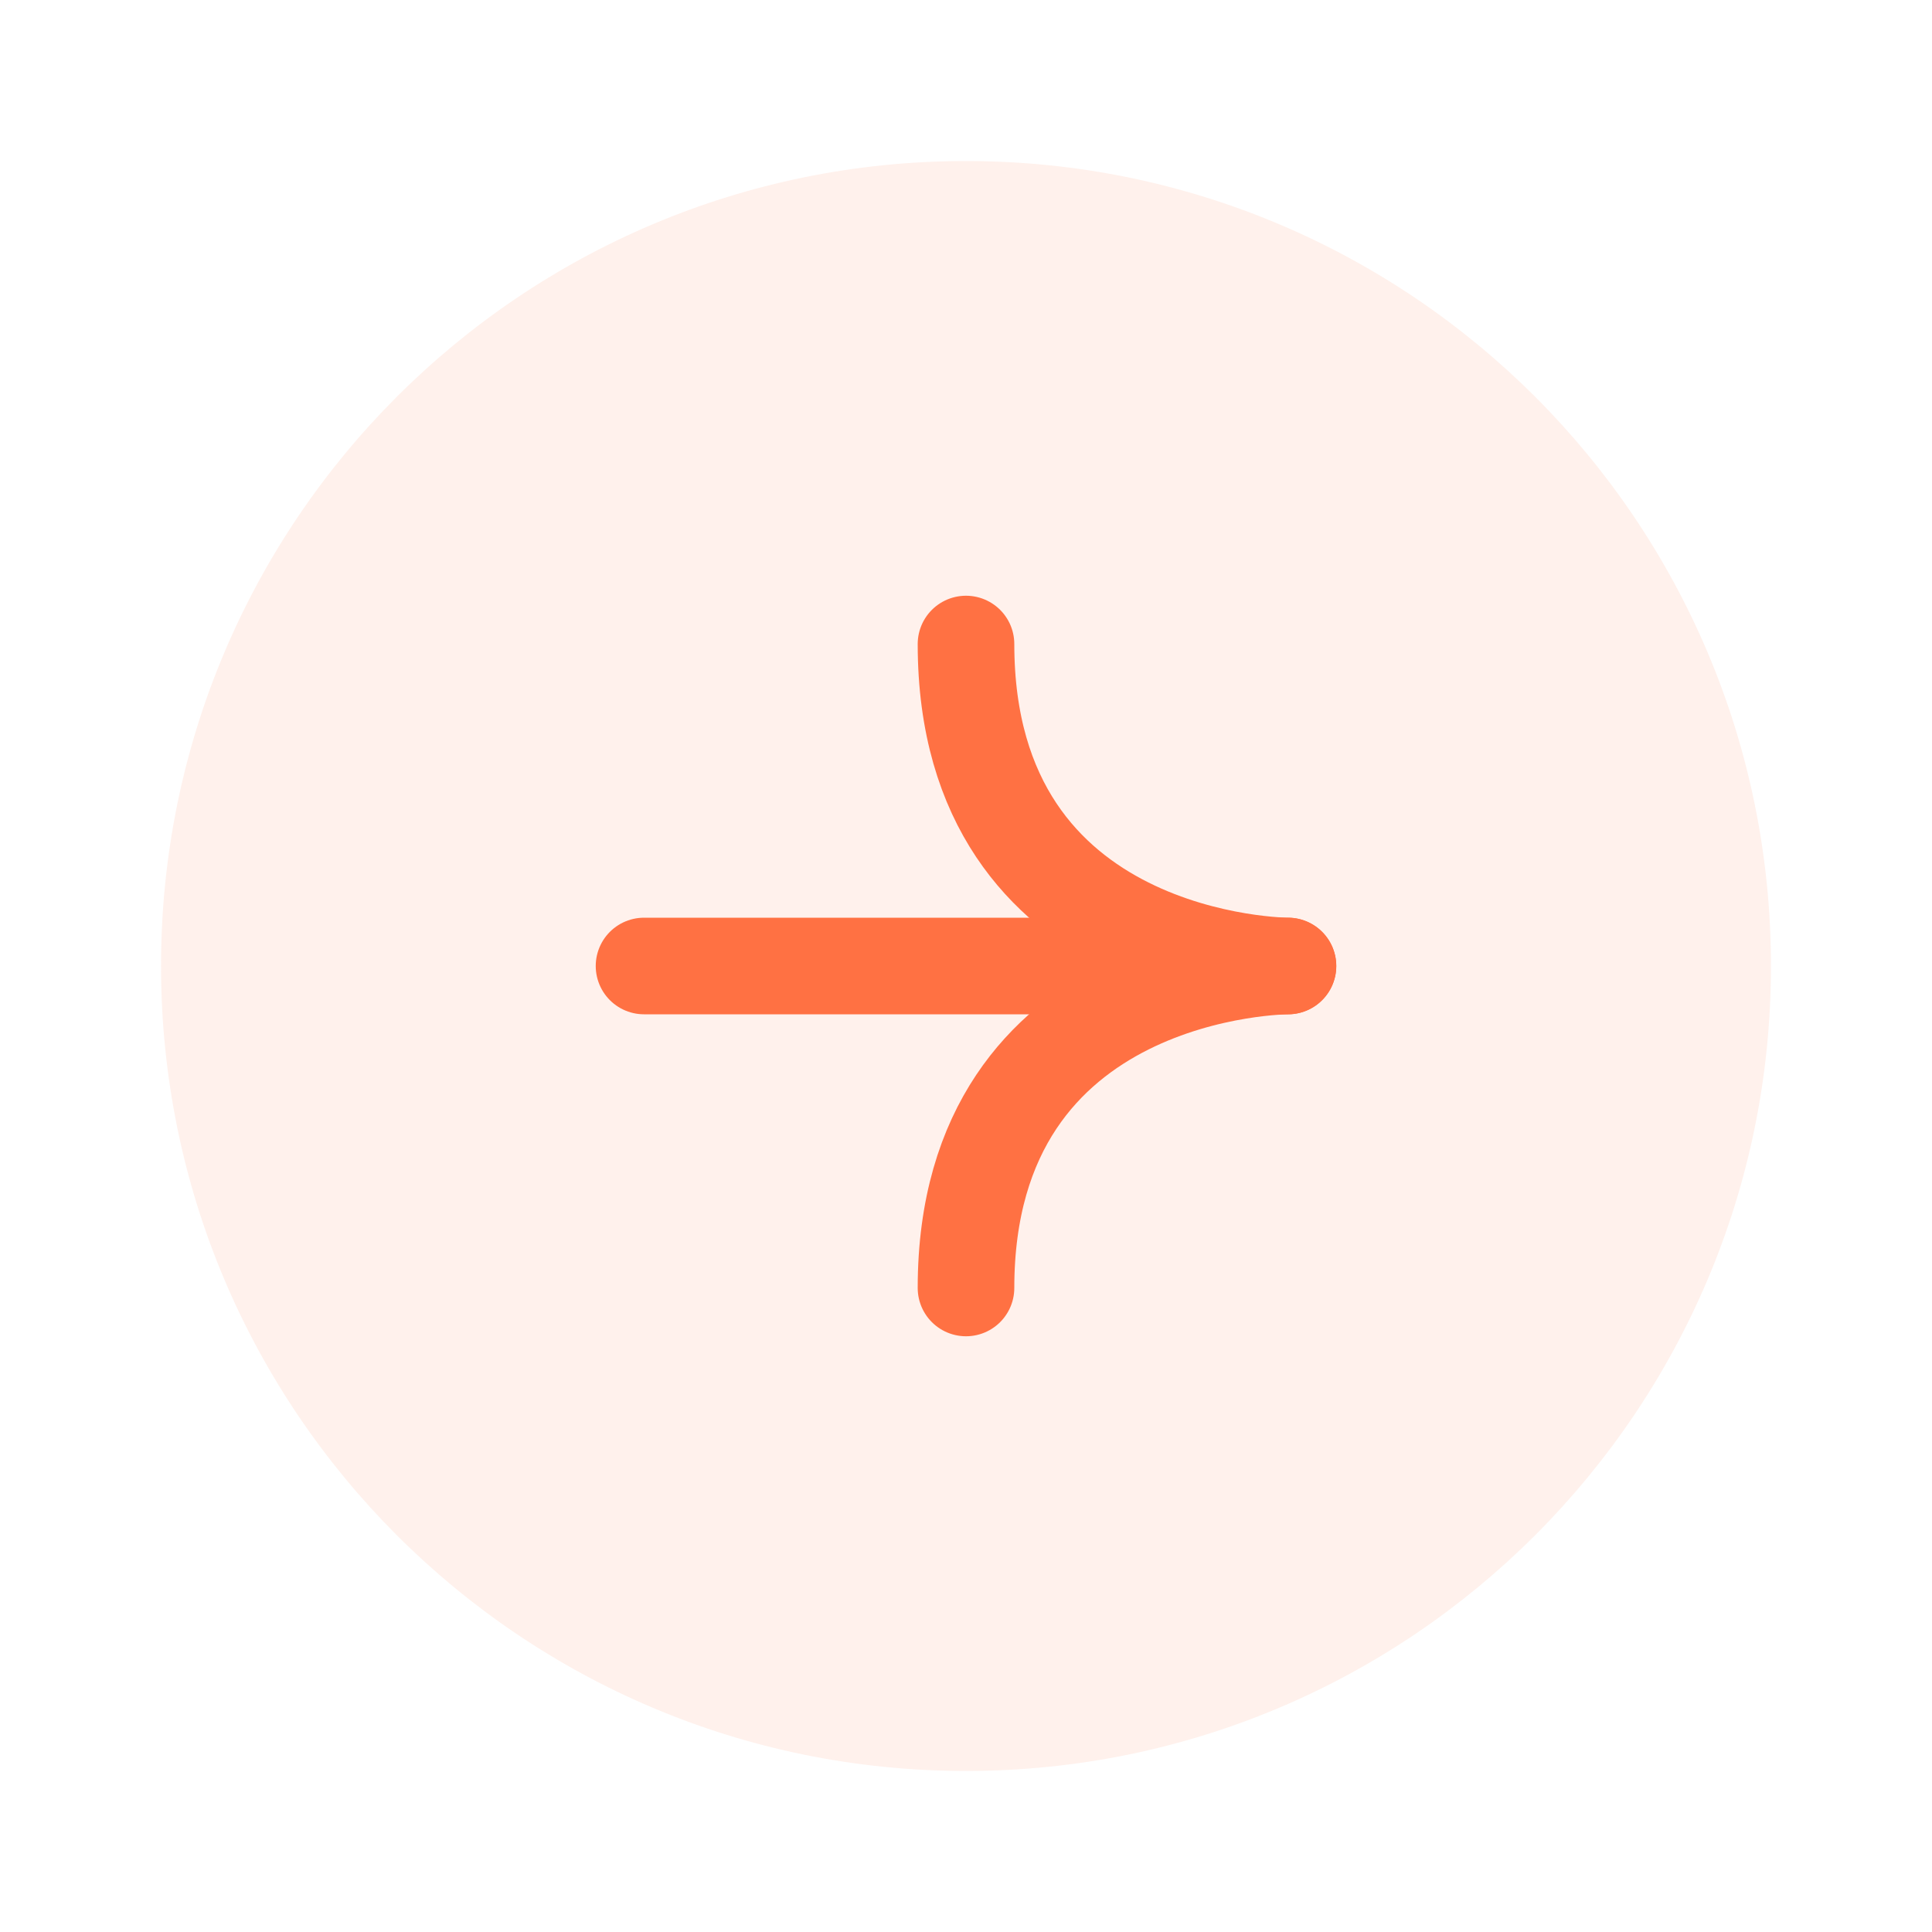 <?xml version="1.0" encoding="UTF-8"?> <svg xmlns="http://www.w3.org/2000/svg" width="20" height="20" viewBox="0 0 20 20" fill="none"> <path opacity="0.1" d="M18.333 10C18.333 5.398 14.602 1.667 10 1.667C5.397 1.667 1.667 5.398 1.667 10C1.667 14.602 5.397 18.333 10 18.333C14.602 18.333 18.333 14.602 18.333 10Z" fill="#FF7143"></path> <path d="M10 13.333C10 10 13.333 10 13.333 10C13.333 10 10 10 10 6.667" stroke="#FF7143" stroke-linecap="round" stroke-linejoin="round"></path> <path d="M6.667 10L13.333 10" stroke="#FF7143" stroke-linecap="round" stroke-linejoin="round"></path> </svg> 